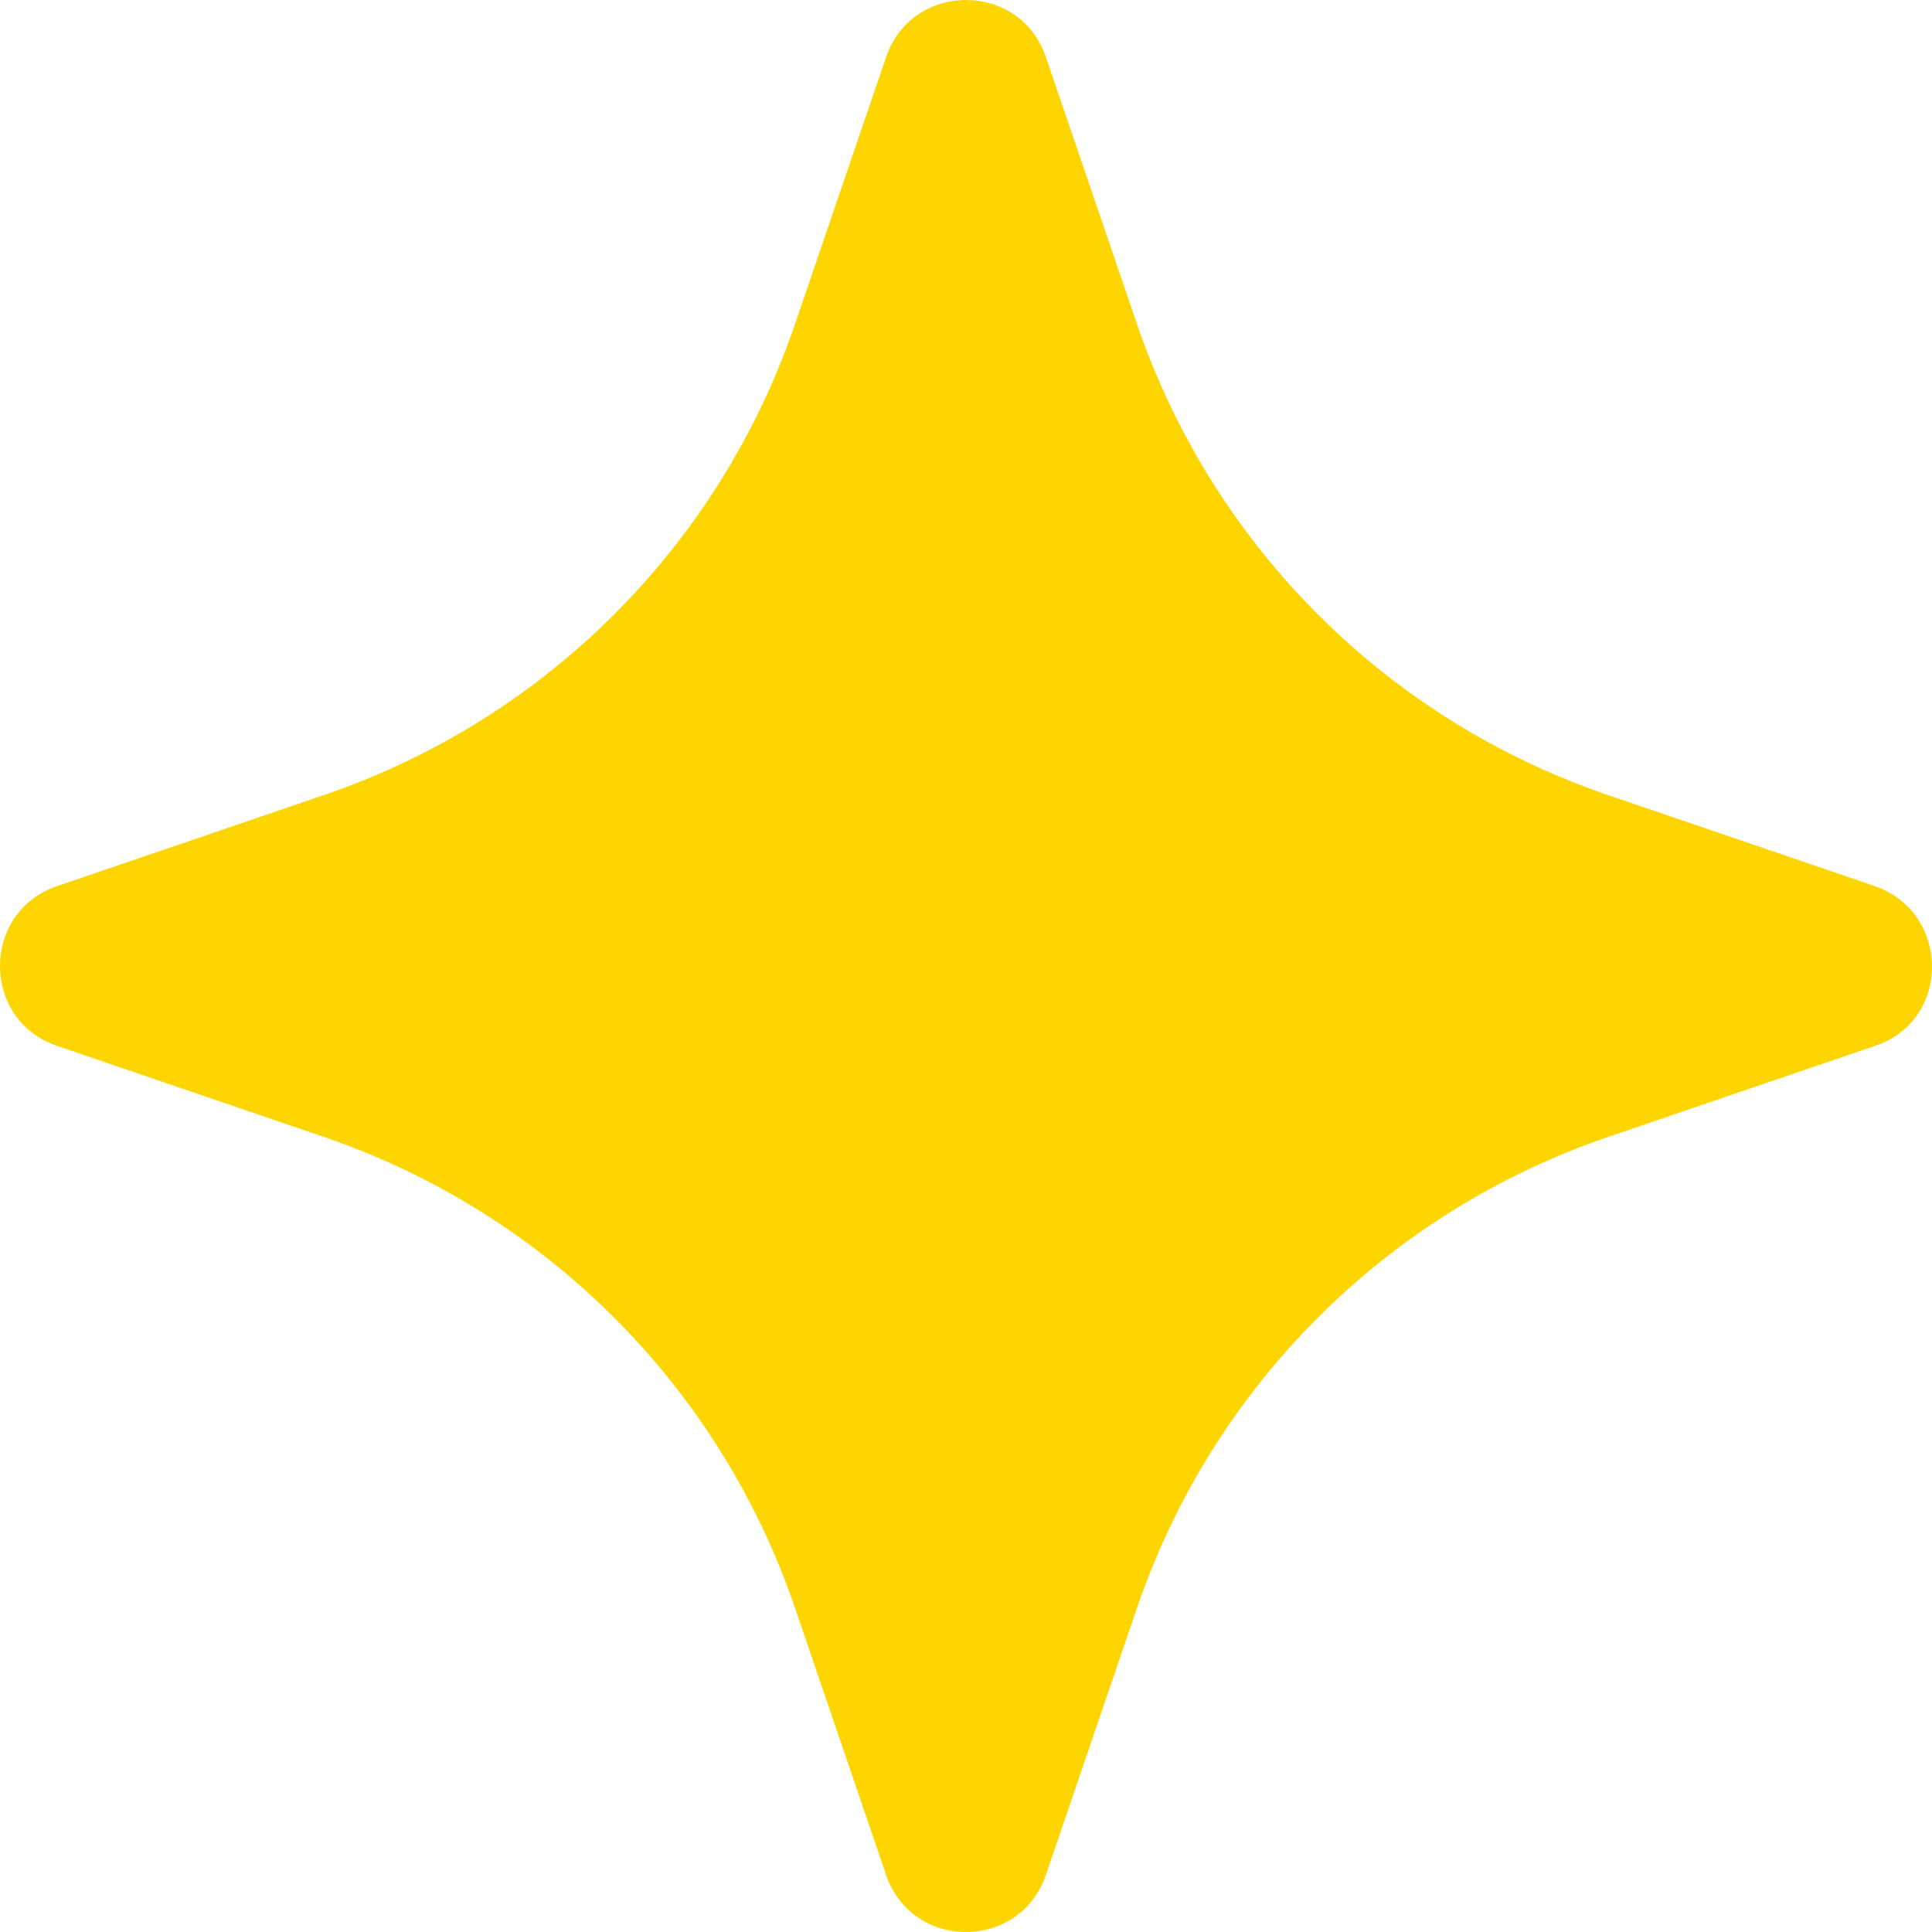 <?xml version="1.0" encoding="UTF-8"?> <svg xmlns="http://www.w3.org/2000/svg" width="20" height="20" viewBox="0 0 20 20" fill="none"> <path d="M19.406 9.172L16.654 8.233C14.353 7.451 12.55 5.647 11.767 3.346L10.828 0.594C10.561 -0.198 9.439 -0.198 9.172 0.594L8.233 3.346C7.451 5.647 5.647 7.451 3.346 8.233L0.594 9.172C-0.198 9.439 -0.198 10.561 0.594 10.828L3.346 11.767C5.647 12.55 7.451 14.353 8.233 16.654L9.172 19.406C9.439 20.198 10.561 20.198 10.828 19.406L11.767 16.654C12.55 14.353 14.353 12.55 16.654 11.767L19.406 10.828C20.198 10.571 20.198 9.448 19.406 9.172Z" fill="#FFD500"></path> </svg> 